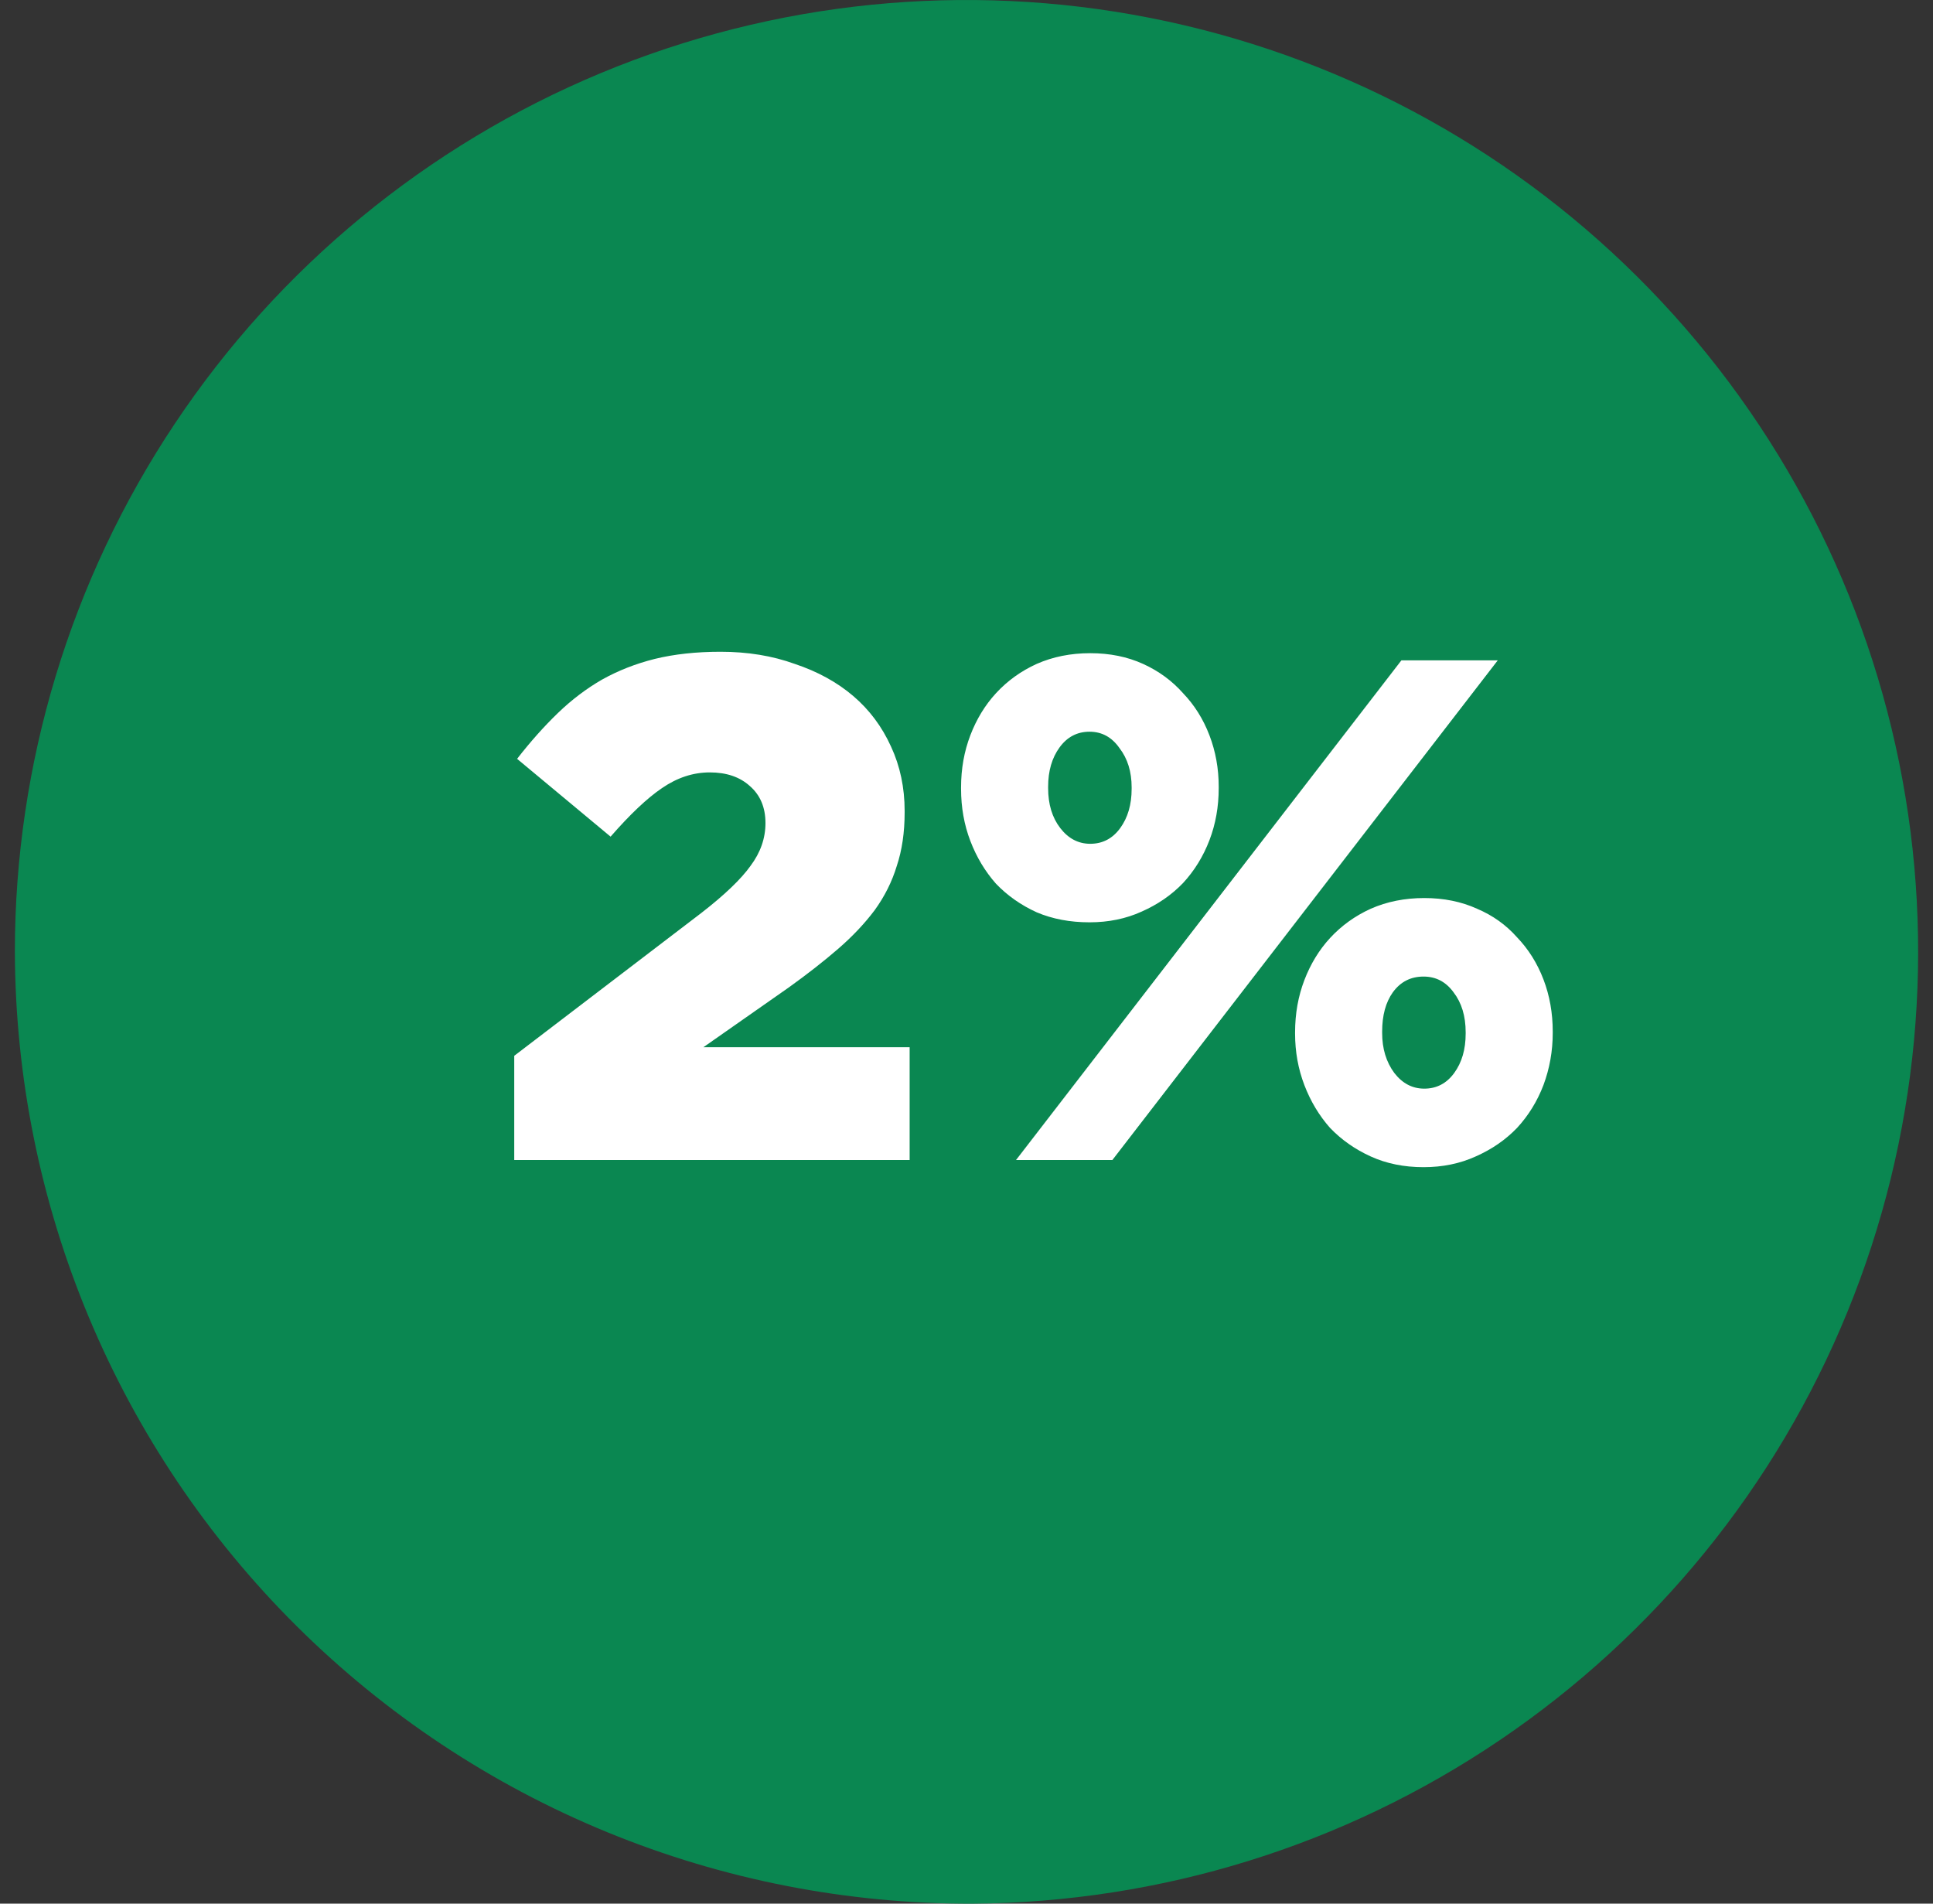 <svg width="65" height="64" viewBox="0 0 65 64" fill="none" xmlns="http://www.w3.org/2000/svg">
<rect x="0" y="0" width="65" height="64" fill="#333333" stroke="none"/>
<path d="M32.709 64C39.029 63.959 45.195 62.047 50.43 58.505C55.665 54.964 59.734 49.952 62.124 44.101C64.514 38.25 65.118 31.823 63.86 25.629C62.601 19.436 59.537 13.753 55.053 9.299C50.57 4.844 44.868 1.817 38.666 0.6C32.464 -0.618 26.041 0.028 20.206 2.456C14.371 4.884 9.385 8.986 5.878 14.244C2.371 19.502 0.5 25.68 0.5 32C0.514 36.216 1.358 40.388 2.984 44.278C4.61 48.168 6.986 51.7 9.977 54.671C12.968 57.642 16.515 59.996 20.415 61.596C24.316 63.197 28.493 64.014 32.709 64Z" fill="#0A8751"/>
<path d="M17.292 35.496L23.58 30.696C24.364 30.088 24.916 29.56 25.236 29.112C25.572 28.664 25.74 28.184 25.74 27.672C25.74 27.144 25.564 26.728 25.212 26.424C24.876 26.12 24.428 25.968 23.868 25.968C23.308 25.968 22.772 26.144 22.26 26.496C21.764 26.832 21.188 27.376 20.532 28.128L17.388 25.512C17.836 24.936 18.292 24.424 18.756 23.976C19.22 23.528 19.716 23.152 20.244 22.848C20.788 22.544 21.38 22.312 22.02 22.152C22.676 21.992 23.412 21.912 24.228 21.912C25.14 21.912 25.972 22.048 26.724 22.32C27.492 22.576 28.148 22.936 28.692 23.4C29.236 23.864 29.66 24.432 29.964 25.104C30.268 25.76 30.42 26.48 30.42 27.264V27.312C30.42 27.984 30.332 28.584 30.156 29.112C29.996 29.64 29.748 30.136 29.412 30.6C29.076 31.048 28.668 31.48 28.188 31.896C27.708 32.312 27.156 32.744 26.532 33.192L23.652 35.208H30.588V39H17.292V35.496ZM47.893 36.6C48.309 36.6 48.645 36.424 48.901 36.072C49.157 35.72 49.285 35.28 49.285 34.752V34.704C49.285 34.16 49.149 33.712 48.877 33.36C48.621 33.008 48.285 32.832 47.869 32.832C47.437 32.832 47.093 33.008 46.837 33.36C46.597 33.696 46.477 34.136 46.477 34.68V34.728C46.477 35.256 46.613 35.704 46.885 36.072C47.157 36.424 47.493 36.6 47.893 36.6ZM36.661 28.368C37.077 28.368 37.413 28.192 37.669 27.84C37.925 27.488 38.053 27.048 38.053 26.52V26.472C38.053 25.944 37.917 25.504 37.645 25.152C37.389 24.784 37.053 24.6 36.637 24.6C36.221 24.6 35.885 24.776 35.629 25.128C35.373 25.48 35.245 25.92 35.245 26.448V26.496C35.245 27.04 35.381 27.488 35.653 27.84C35.925 28.192 36.261 28.368 36.661 28.368ZM47.869 39.24C47.213 39.24 46.621 39.12 46.093 38.88C45.565 38.64 45.109 38.32 44.725 37.92C44.357 37.504 44.069 37.024 43.861 36.48C43.653 35.936 43.549 35.36 43.549 34.752V34.704C43.549 34.08 43.653 33.496 43.861 32.952C44.069 32.408 44.357 31.936 44.725 31.536C45.109 31.12 45.565 30.792 46.093 30.552C46.637 30.312 47.237 30.192 47.893 30.192C48.549 30.192 49.141 30.312 49.669 30.552C50.197 30.776 50.645 31.096 51.013 31.512C51.397 31.912 51.693 32.384 51.901 32.928C52.109 33.472 52.213 34.056 52.213 34.68V34.728C52.213 35.336 52.109 35.92 51.901 36.48C51.693 37.024 51.397 37.504 51.013 37.92C50.629 38.32 50.165 38.64 49.621 38.88C49.093 39.12 48.509 39.24 47.869 39.24ZM47.125 22.2H50.365L37.405 39H34.165L47.125 22.2ZM36.637 31.008C35.981 31.008 35.389 30.896 34.861 30.672C34.333 30.432 33.877 30.112 33.493 29.712C33.125 29.296 32.837 28.816 32.629 28.272C32.421 27.728 32.317 27.144 32.317 26.52V26.472C32.317 25.848 32.421 25.264 32.629 24.72C32.837 24.176 33.125 23.704 33.493 23.304C33.877 22.888 34.333 22.56 34.861 22.32C35.405 22.08 36.005 21.96 36.661 21.96C37.317 21.96 37.909 22.08 38.437 22.32C38.965 22.56 39.413 22.888 39.781 23.304C40.165 23.704 40.461 24.176 40.669 24.72C40.877 25.264 40.981 25.84 40.981 26.448V26.496C40.981 27.12 40.877 27.704 40.669 28.248C40.461 28.792 40.165 29.272 39.781 29.688C39.397 30.088 38.933 30.408 38.389 30.648C37.861 30.888 37.277 31.008 36.637 31.008Z" fill="white"/>
</svg>
